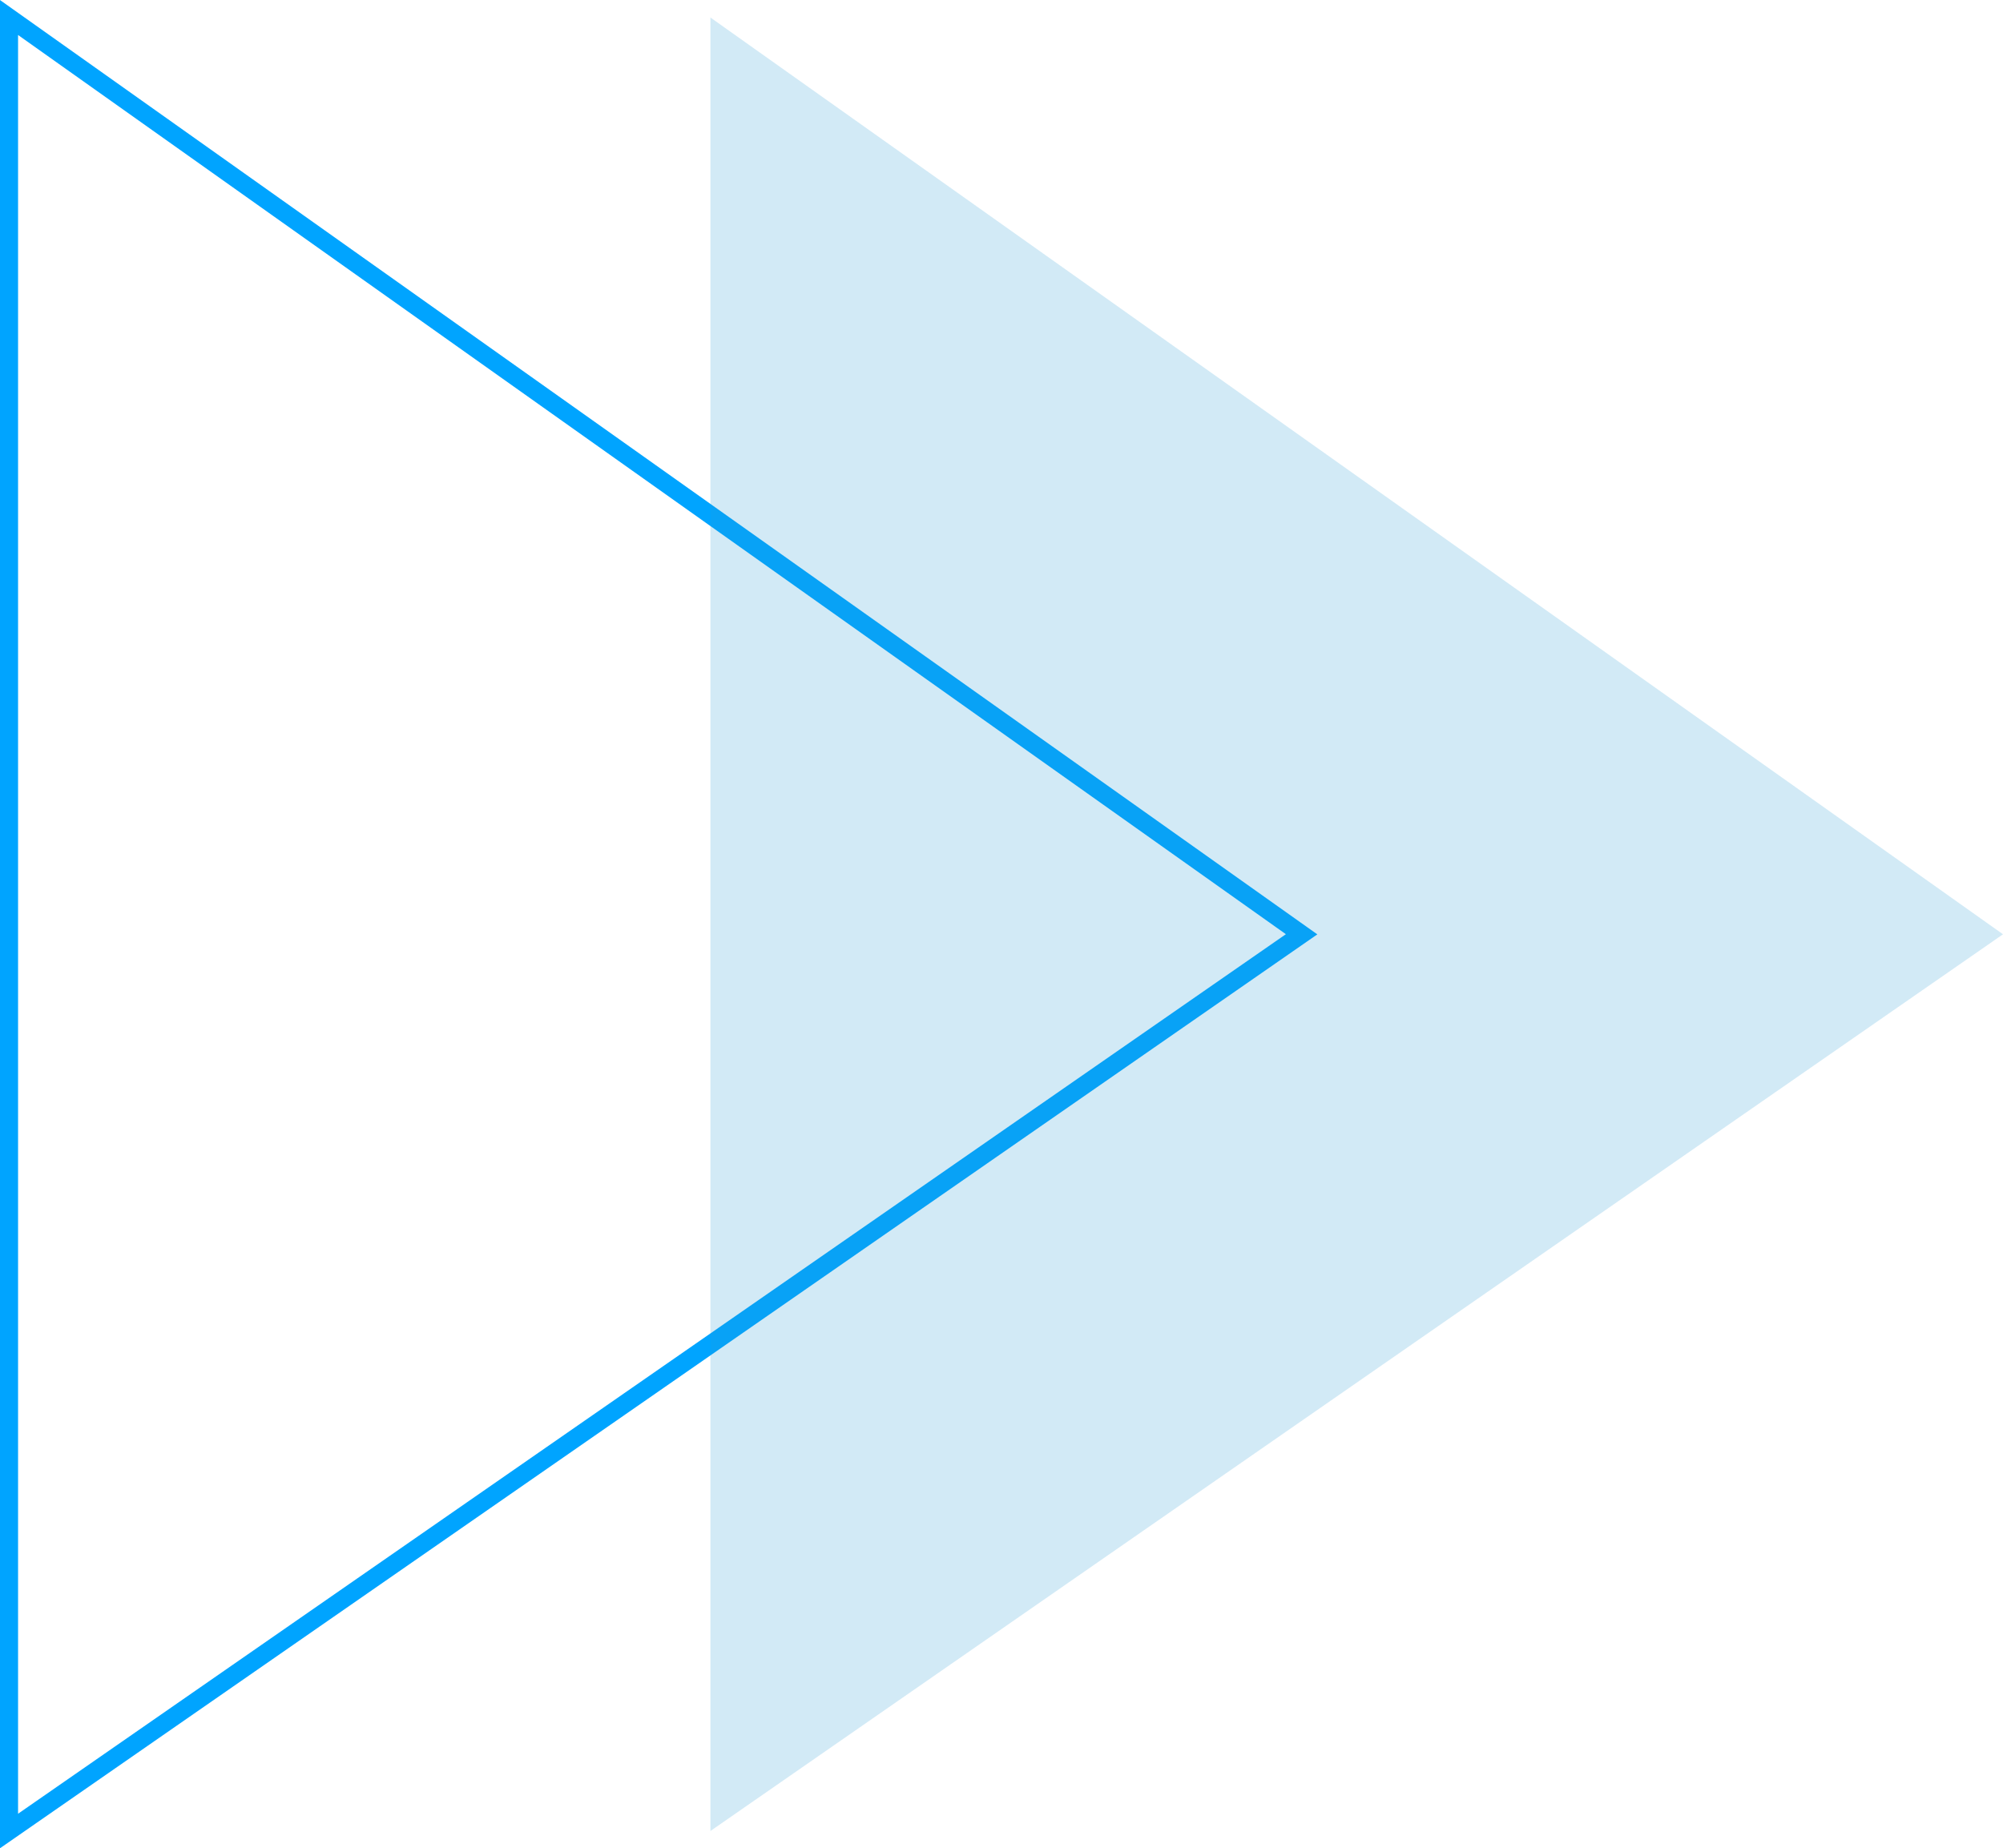 <?xml version="1.0" encoding="UTF-8"?><svg xmlns="http://www.w3.org/2000/svg" viewBox="0 0 110.86 102.31"><defs><style>.d{fill:rgba(41,154,209,.21);}.e{fill:none;stroke:#00a4ff;stroke-miterlimit:10;}</style></defs><g id="a"/><g id="b"><g id="c"><g><polygon class="e" points=".5 .97 72.04 51.72 .5 101.36 .5 .97"/><polygon class="d" points="39.32 .97 110.86 51.72 39.32 101.36 39.32 .97"/></g></g></g></svg>